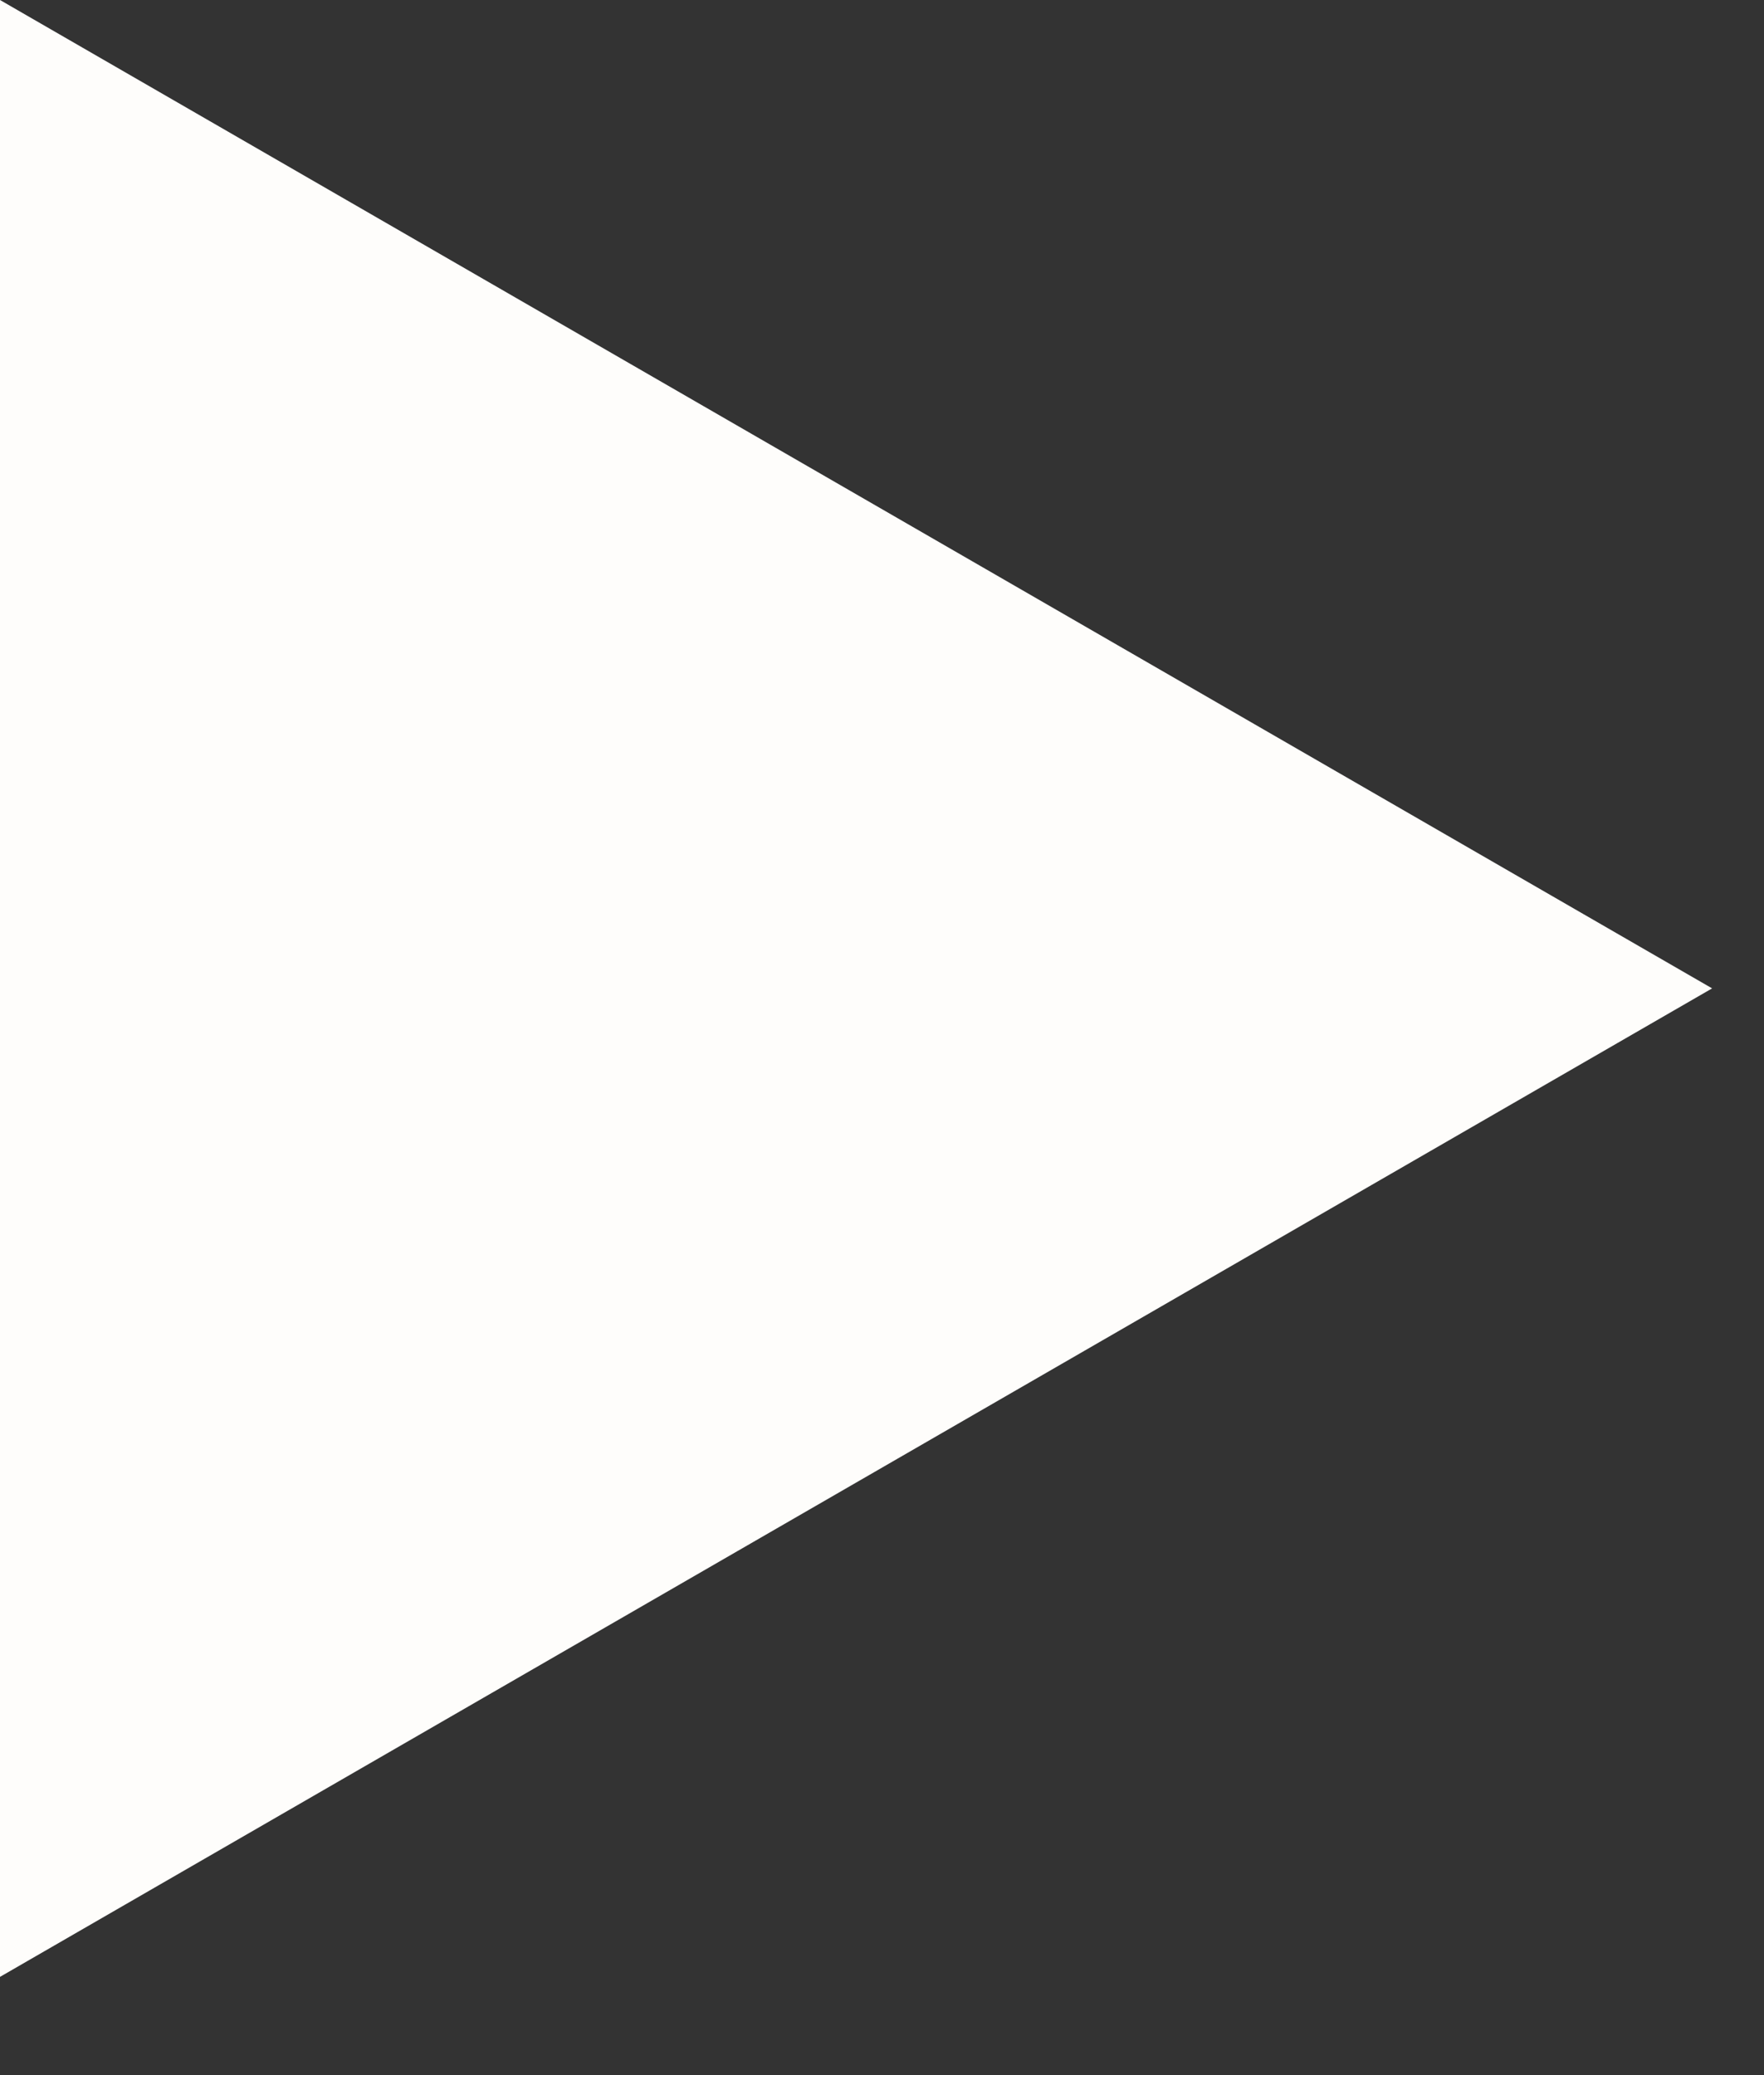 <svg width="17" height="20" viewBox="0 0 17 20" fill="none" xmlns="http://www.w3.org/2000/svg">
<rect x="0" y="0" width="17" height="20" fill="#333333" stroke="none"/>
<path d="M16.5 9.526L0 19.053L8.32813e-07 0L16.5 9.526Z" fill="#FEFDFB"/>
</svg>
